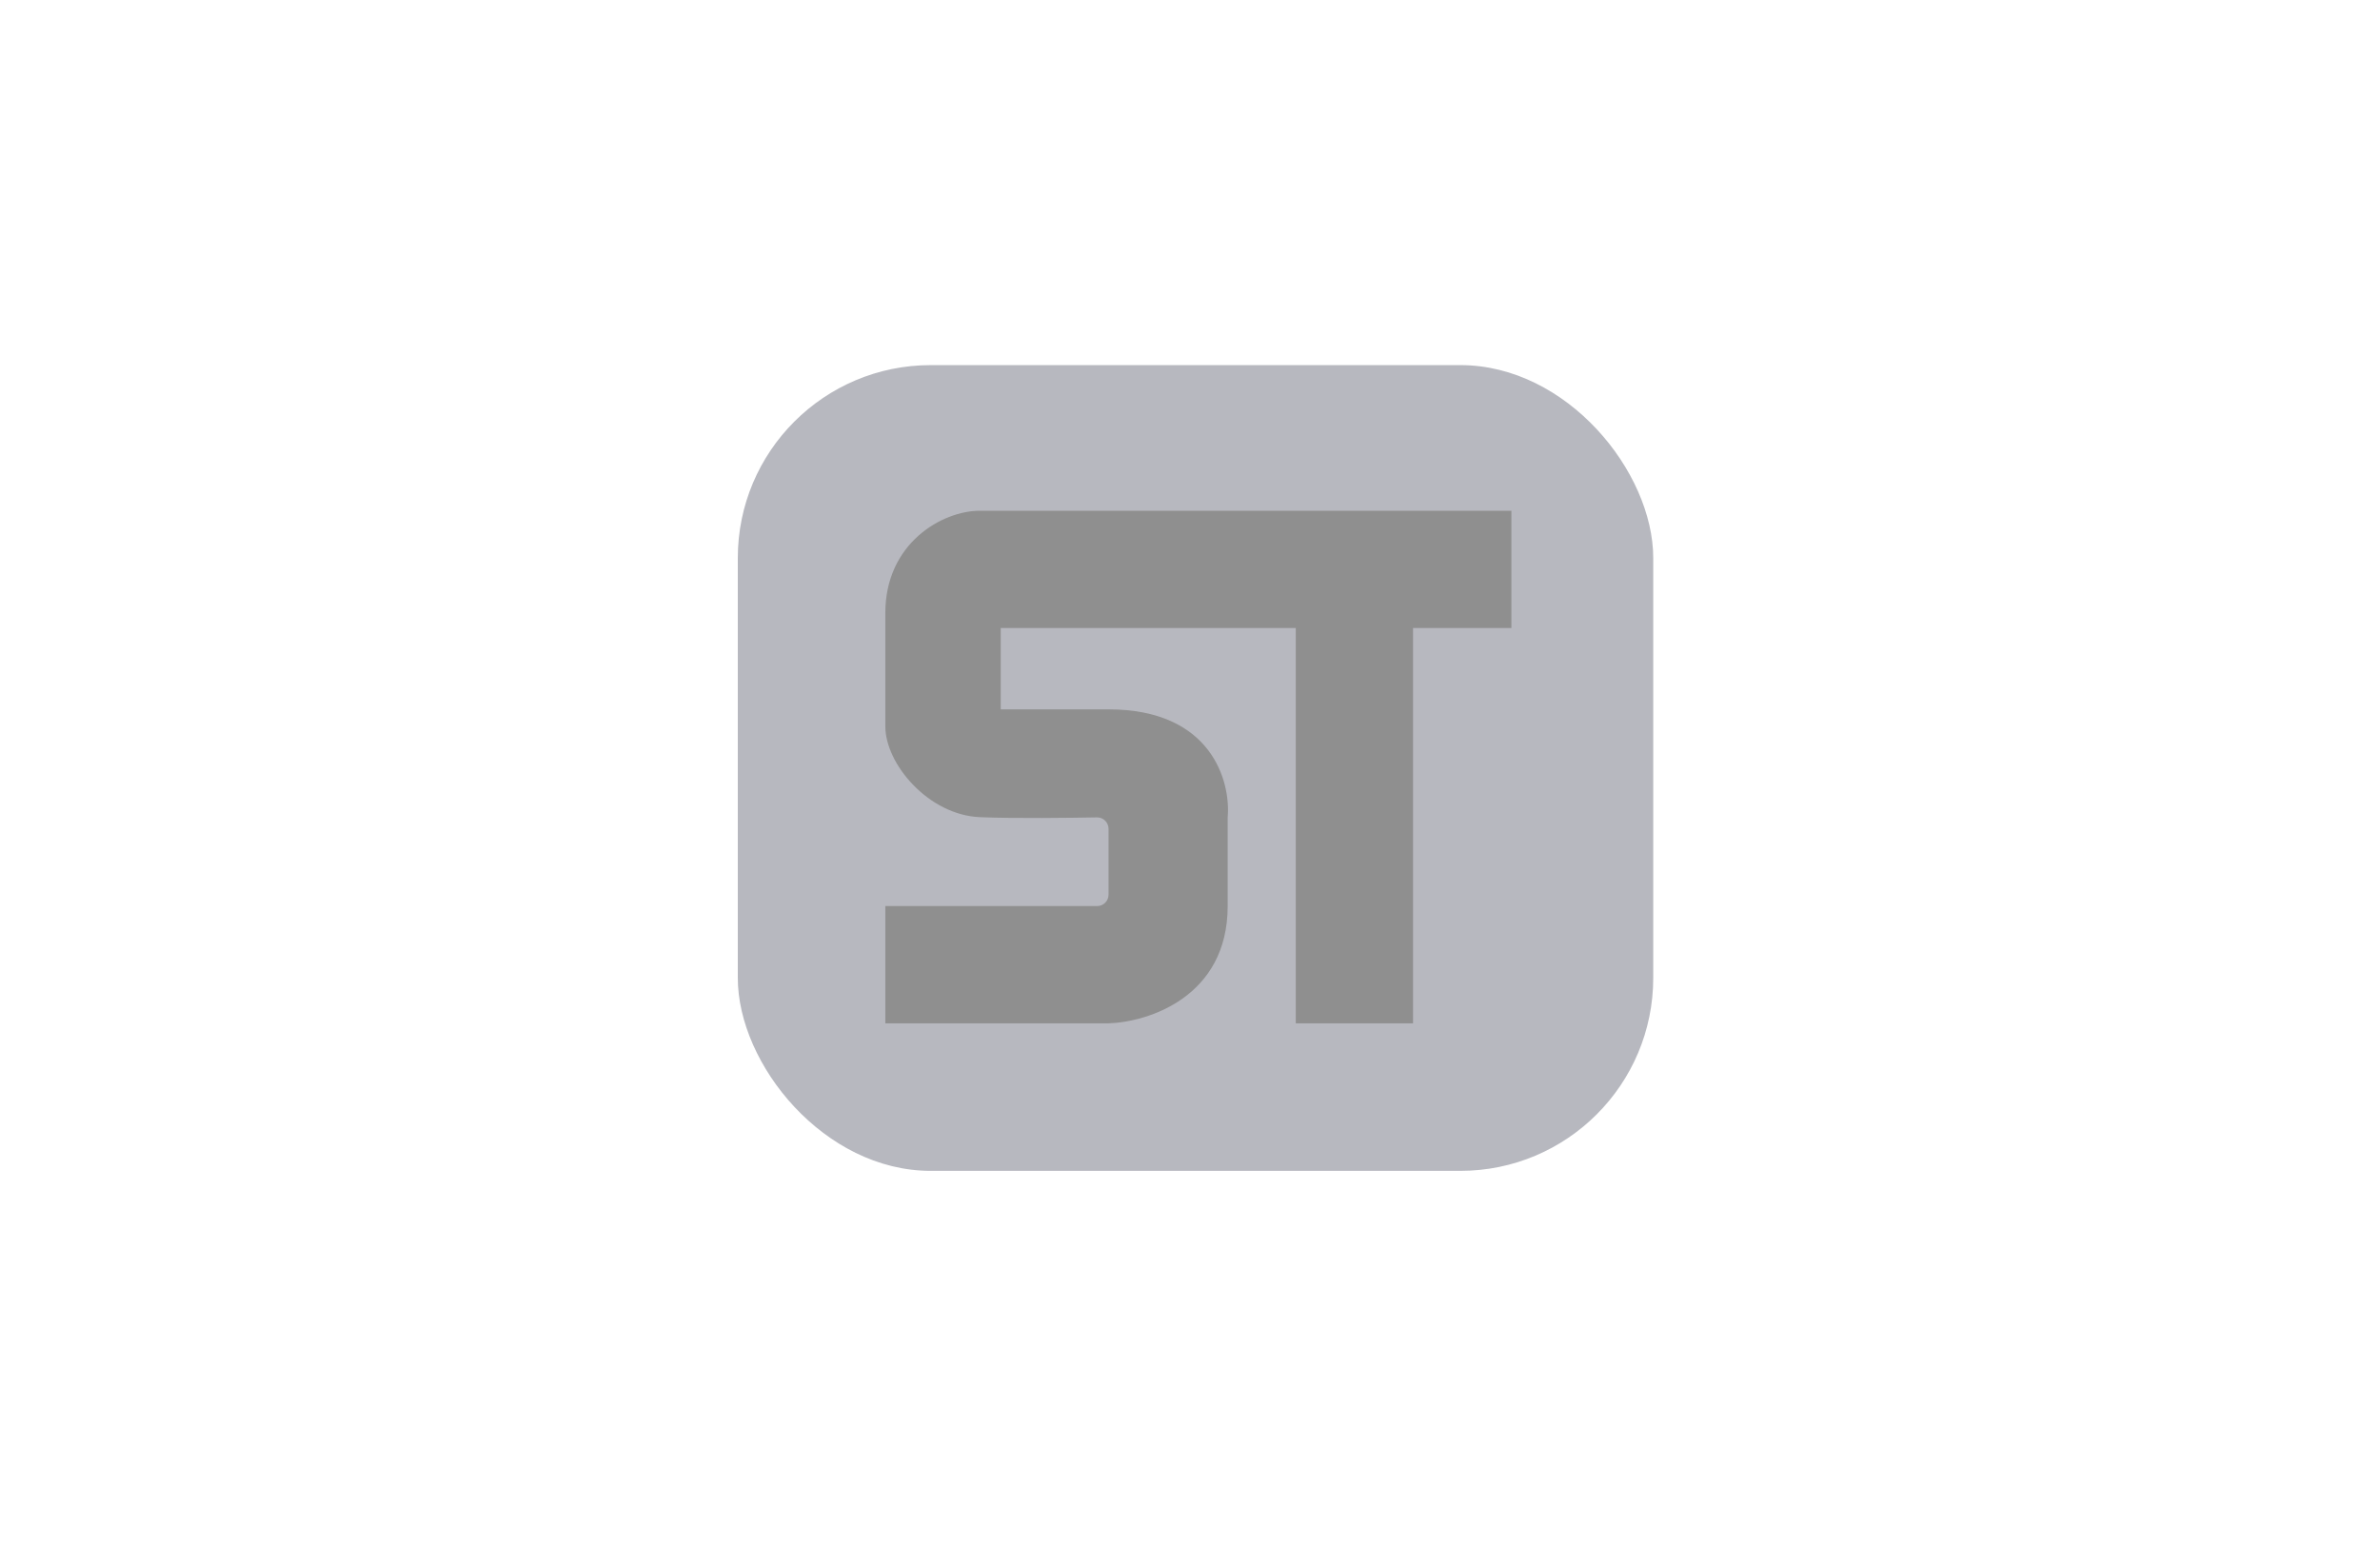 <svg width="100" height="65" viewBox="0 0 100 65" fill="none" xmlns="http://www.w3.org/2000/svg">
<rect x="31" y="15.341" width="38.464" height="33.855" rx="8.106" fill="#B7B8BF"/>
<path d="M54.444 42.997V26.388H42.047V29.805H46.577C50.9 29.805 51.716 32.825 51.583 34.335V38.07C51.583 41.885 48.245 42.944 46.577 42.997H37.199V38.07H46.1C46.363 38.07 46.577 37.856 46.577 37.593V34.823C46.577 34.555 46.358 34.34 46.09 34.344C45.063 34.363 42.644 34.396 41.172 34.335C39.023 34.245 37.199 32.11 37.199 30.52C37.199 28.613 37.199 28.676 37.199 25.752C37.199 22.827 39.583 21.46 41.172 21.46C49.893 21.461 63.504 21.46 63.504 21.46V26.388H59.371V42.997H54.444Z" fill="#8F8F8F"/>
</svg>
